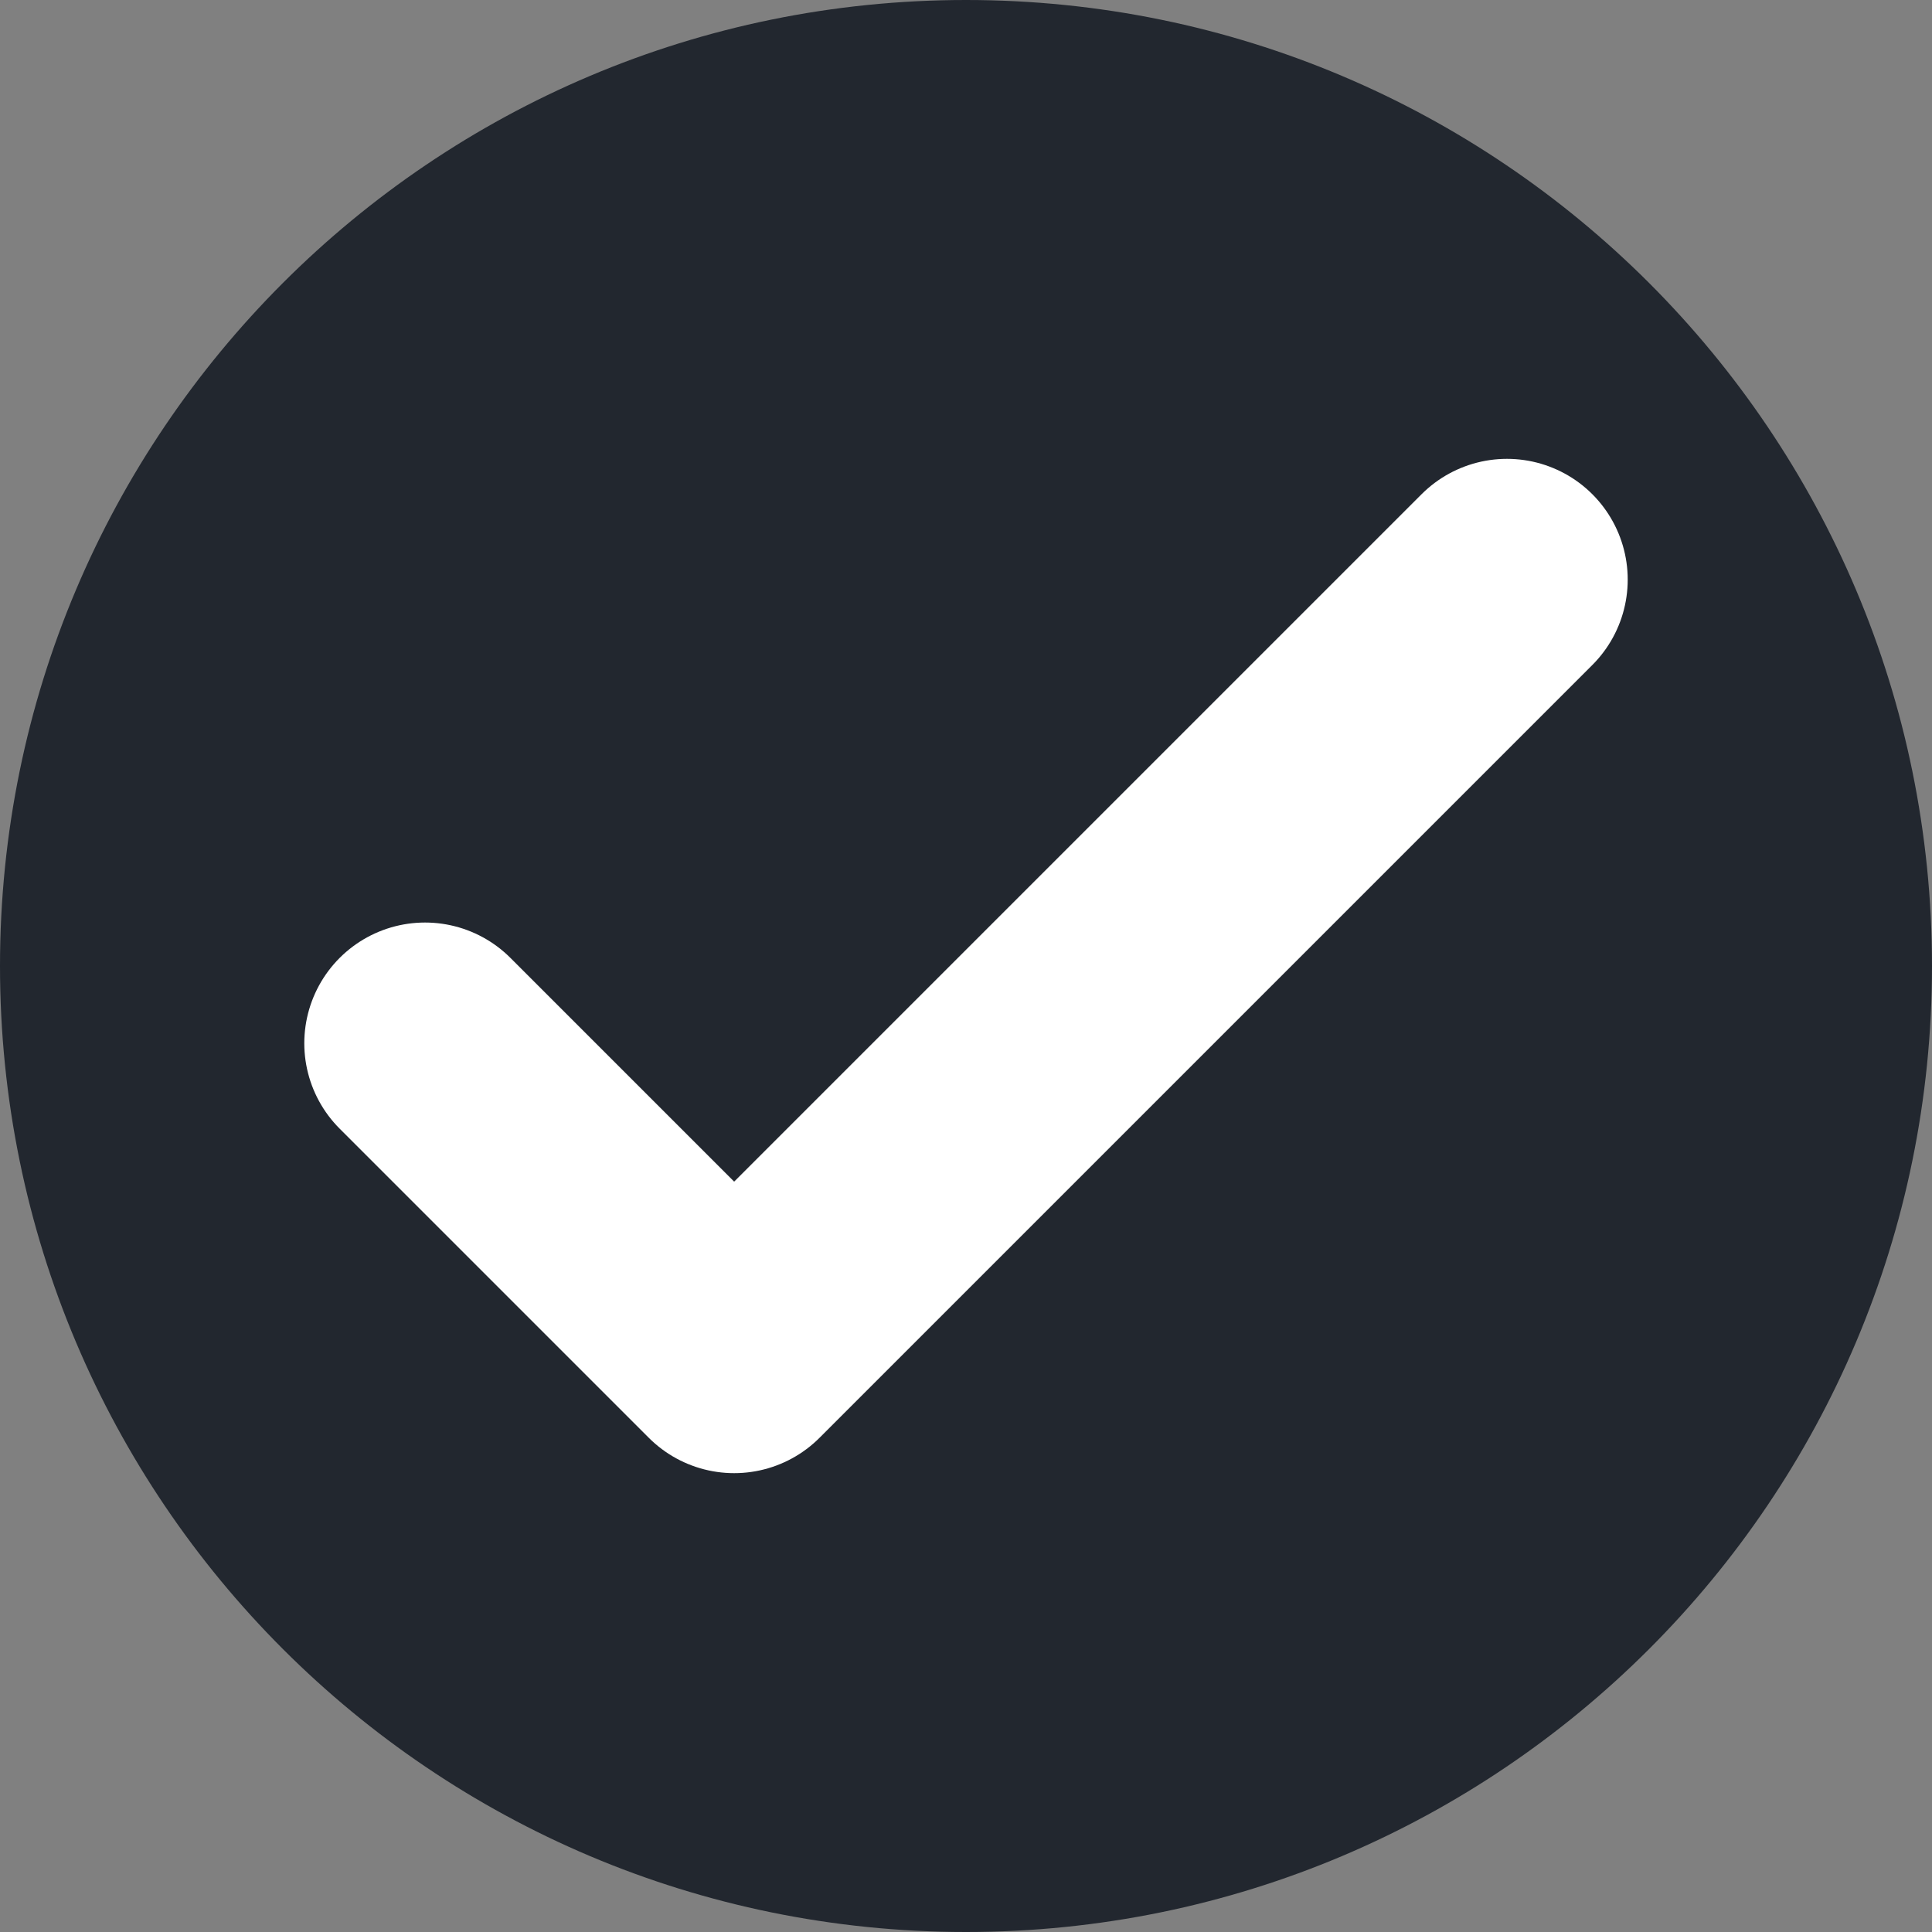 <svg width="20" height="20" viewBox="0 0 20 20" fill="none" xmlns="http://www.w3.org/2000/svg">
<rect x="0" y="0" width="20" height="20" fill="#808080" stroke="none"/>
<path d="M20 10C20 15.523 15.523 20 10 20C4.477 20 0 15.523 0 10C0 4.477 4.477 0 10 0C15.523 0 20 4.477 20 10Z" fill="#22272F"/>
<path d="M4.4 10.8L7.6 14L15.6 6" stroke="white" stroke-width="2.5" stroke-linecap="round" stroke-linejoin="round"/>
</svg>

